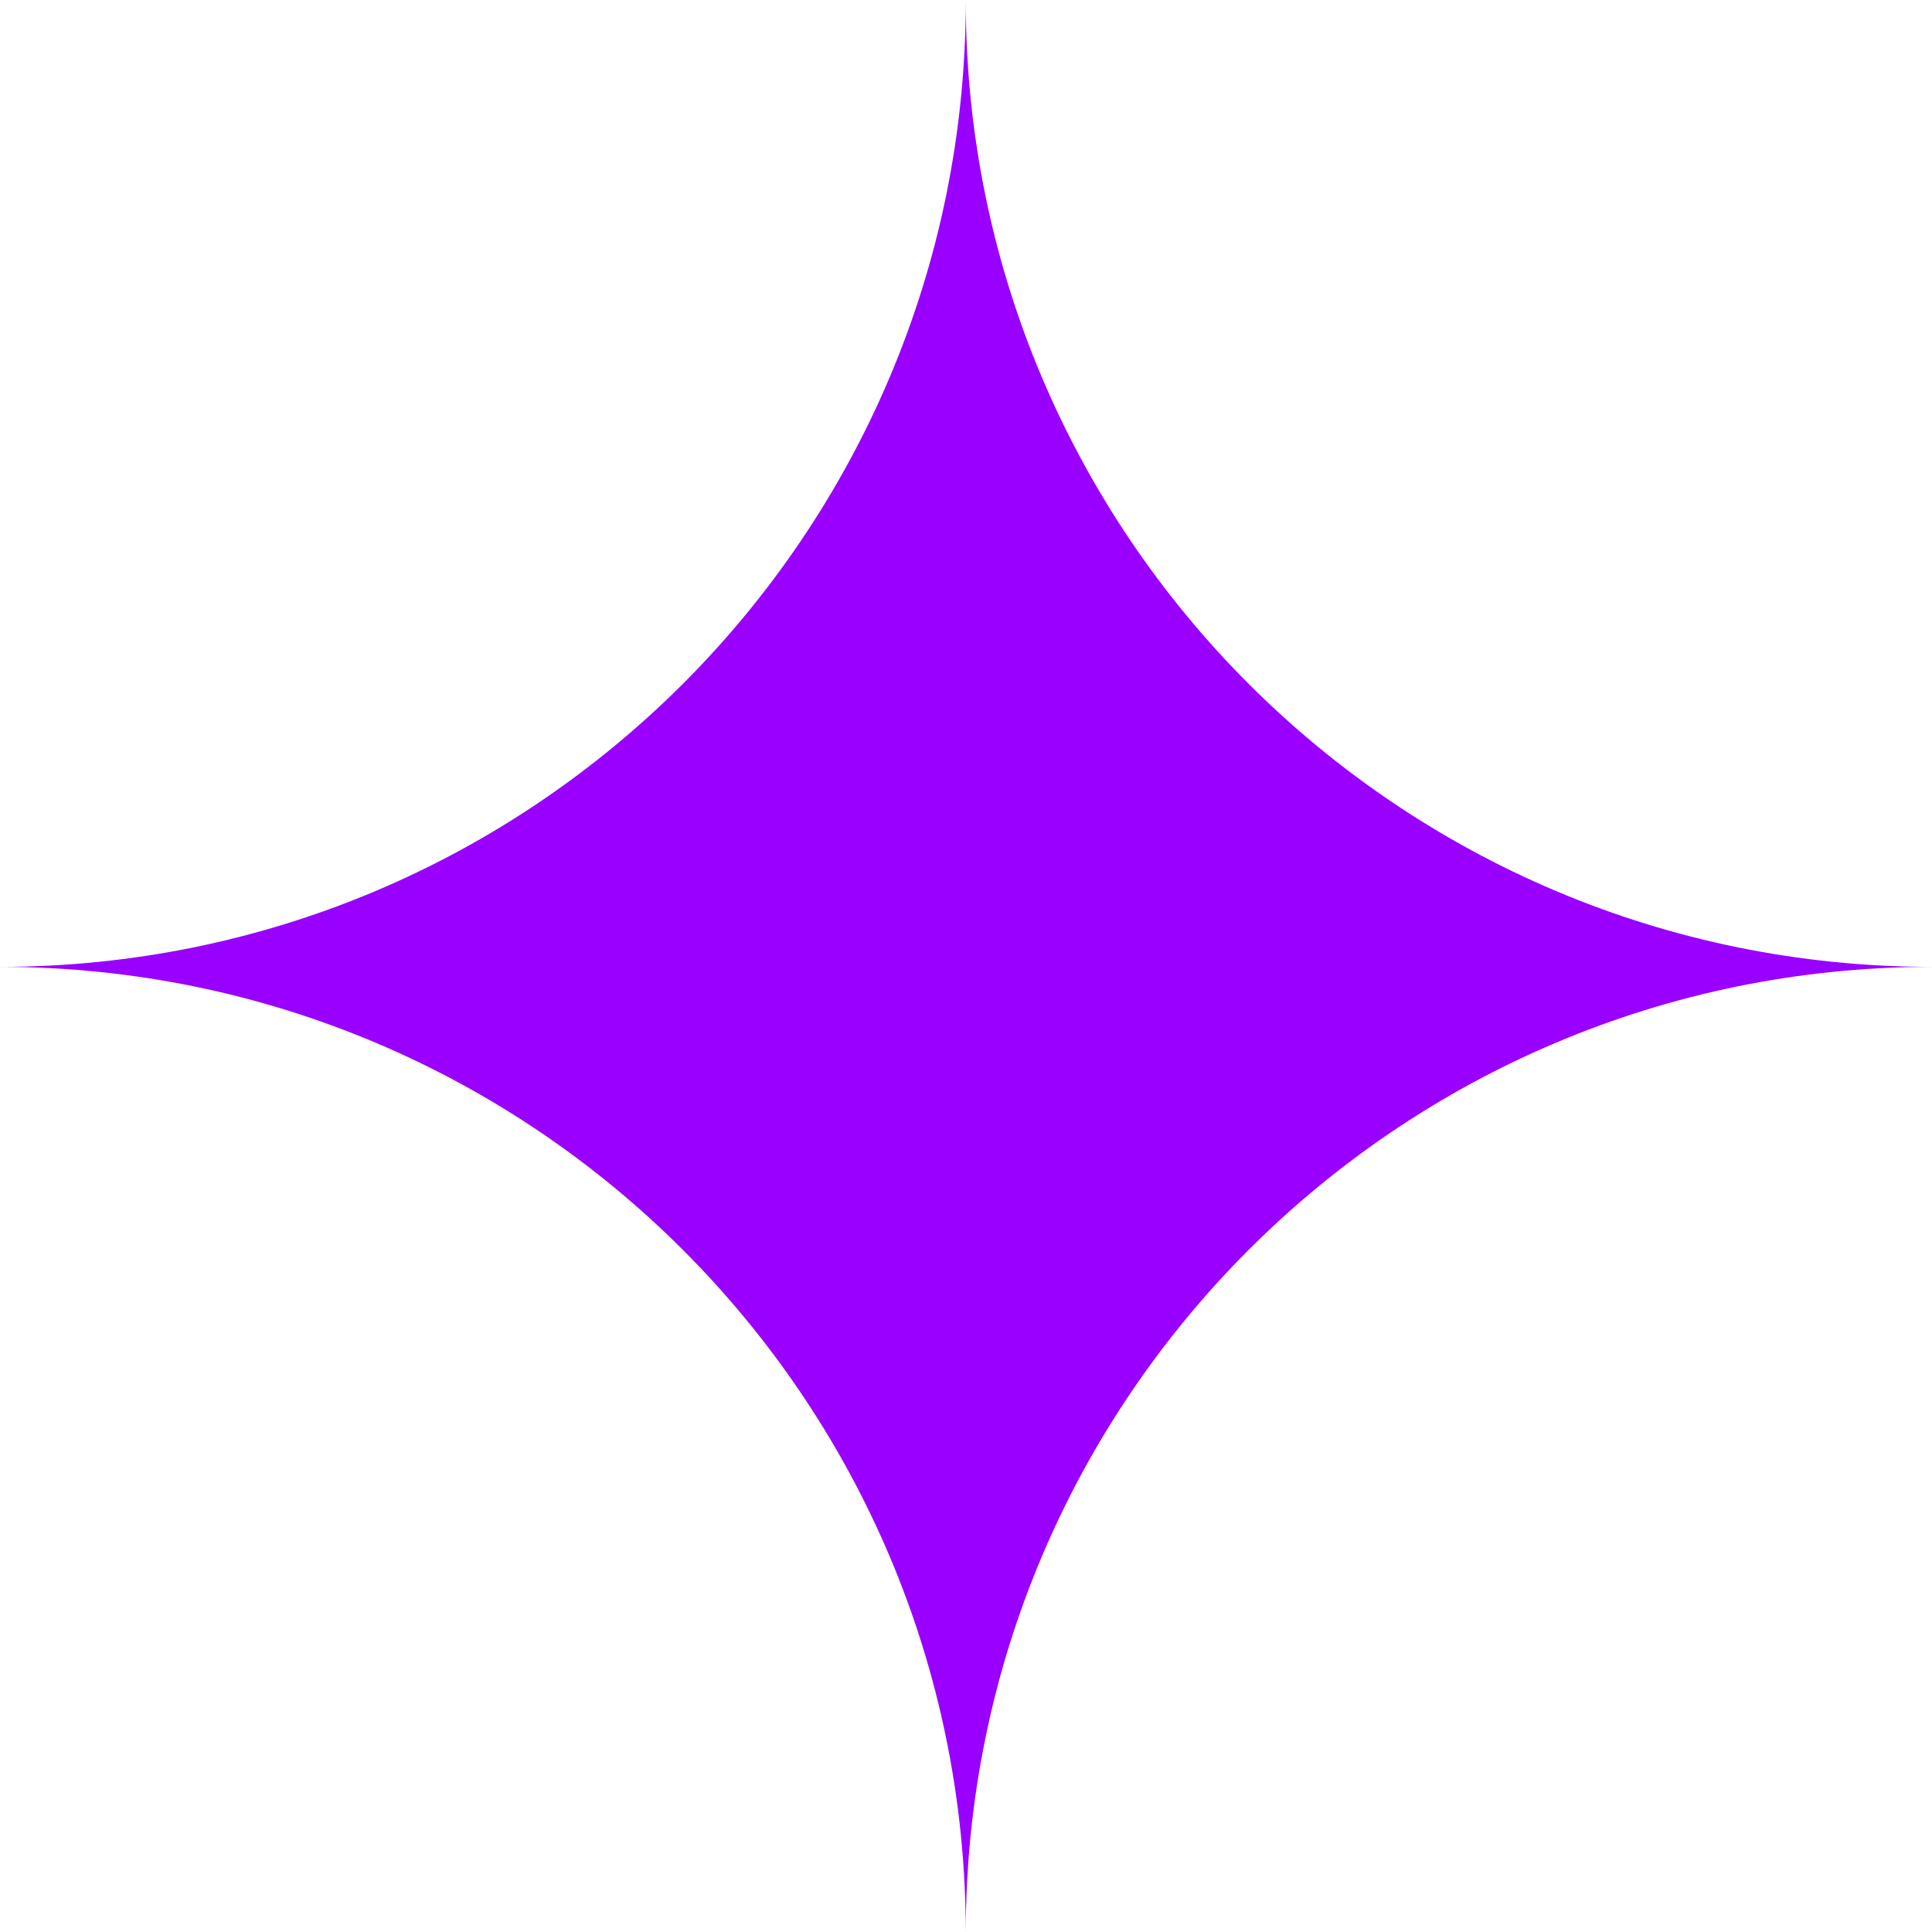 <svg id="Layer_3" data-name="Layer 3" xmlns="http://www.w3.org/2000/svg" viewBox="0 0 340.16 340.16">
  <defs>
    <style>
      .cls-1 {
        fill: #90f;
      }
    </style>
  </defs>
  <path class="cls-1" d="M170.04,340.31h0c0-93.93-76.15-170.08-170.08-170.08H-.04c93.93,0,170.08-76.15,170.08-170.08h0c0,93.93,76.15,170.08,170.08,170.08h0c-93.93,0-170.08,76.15-170.08,170.08Z"></path>
</svg>